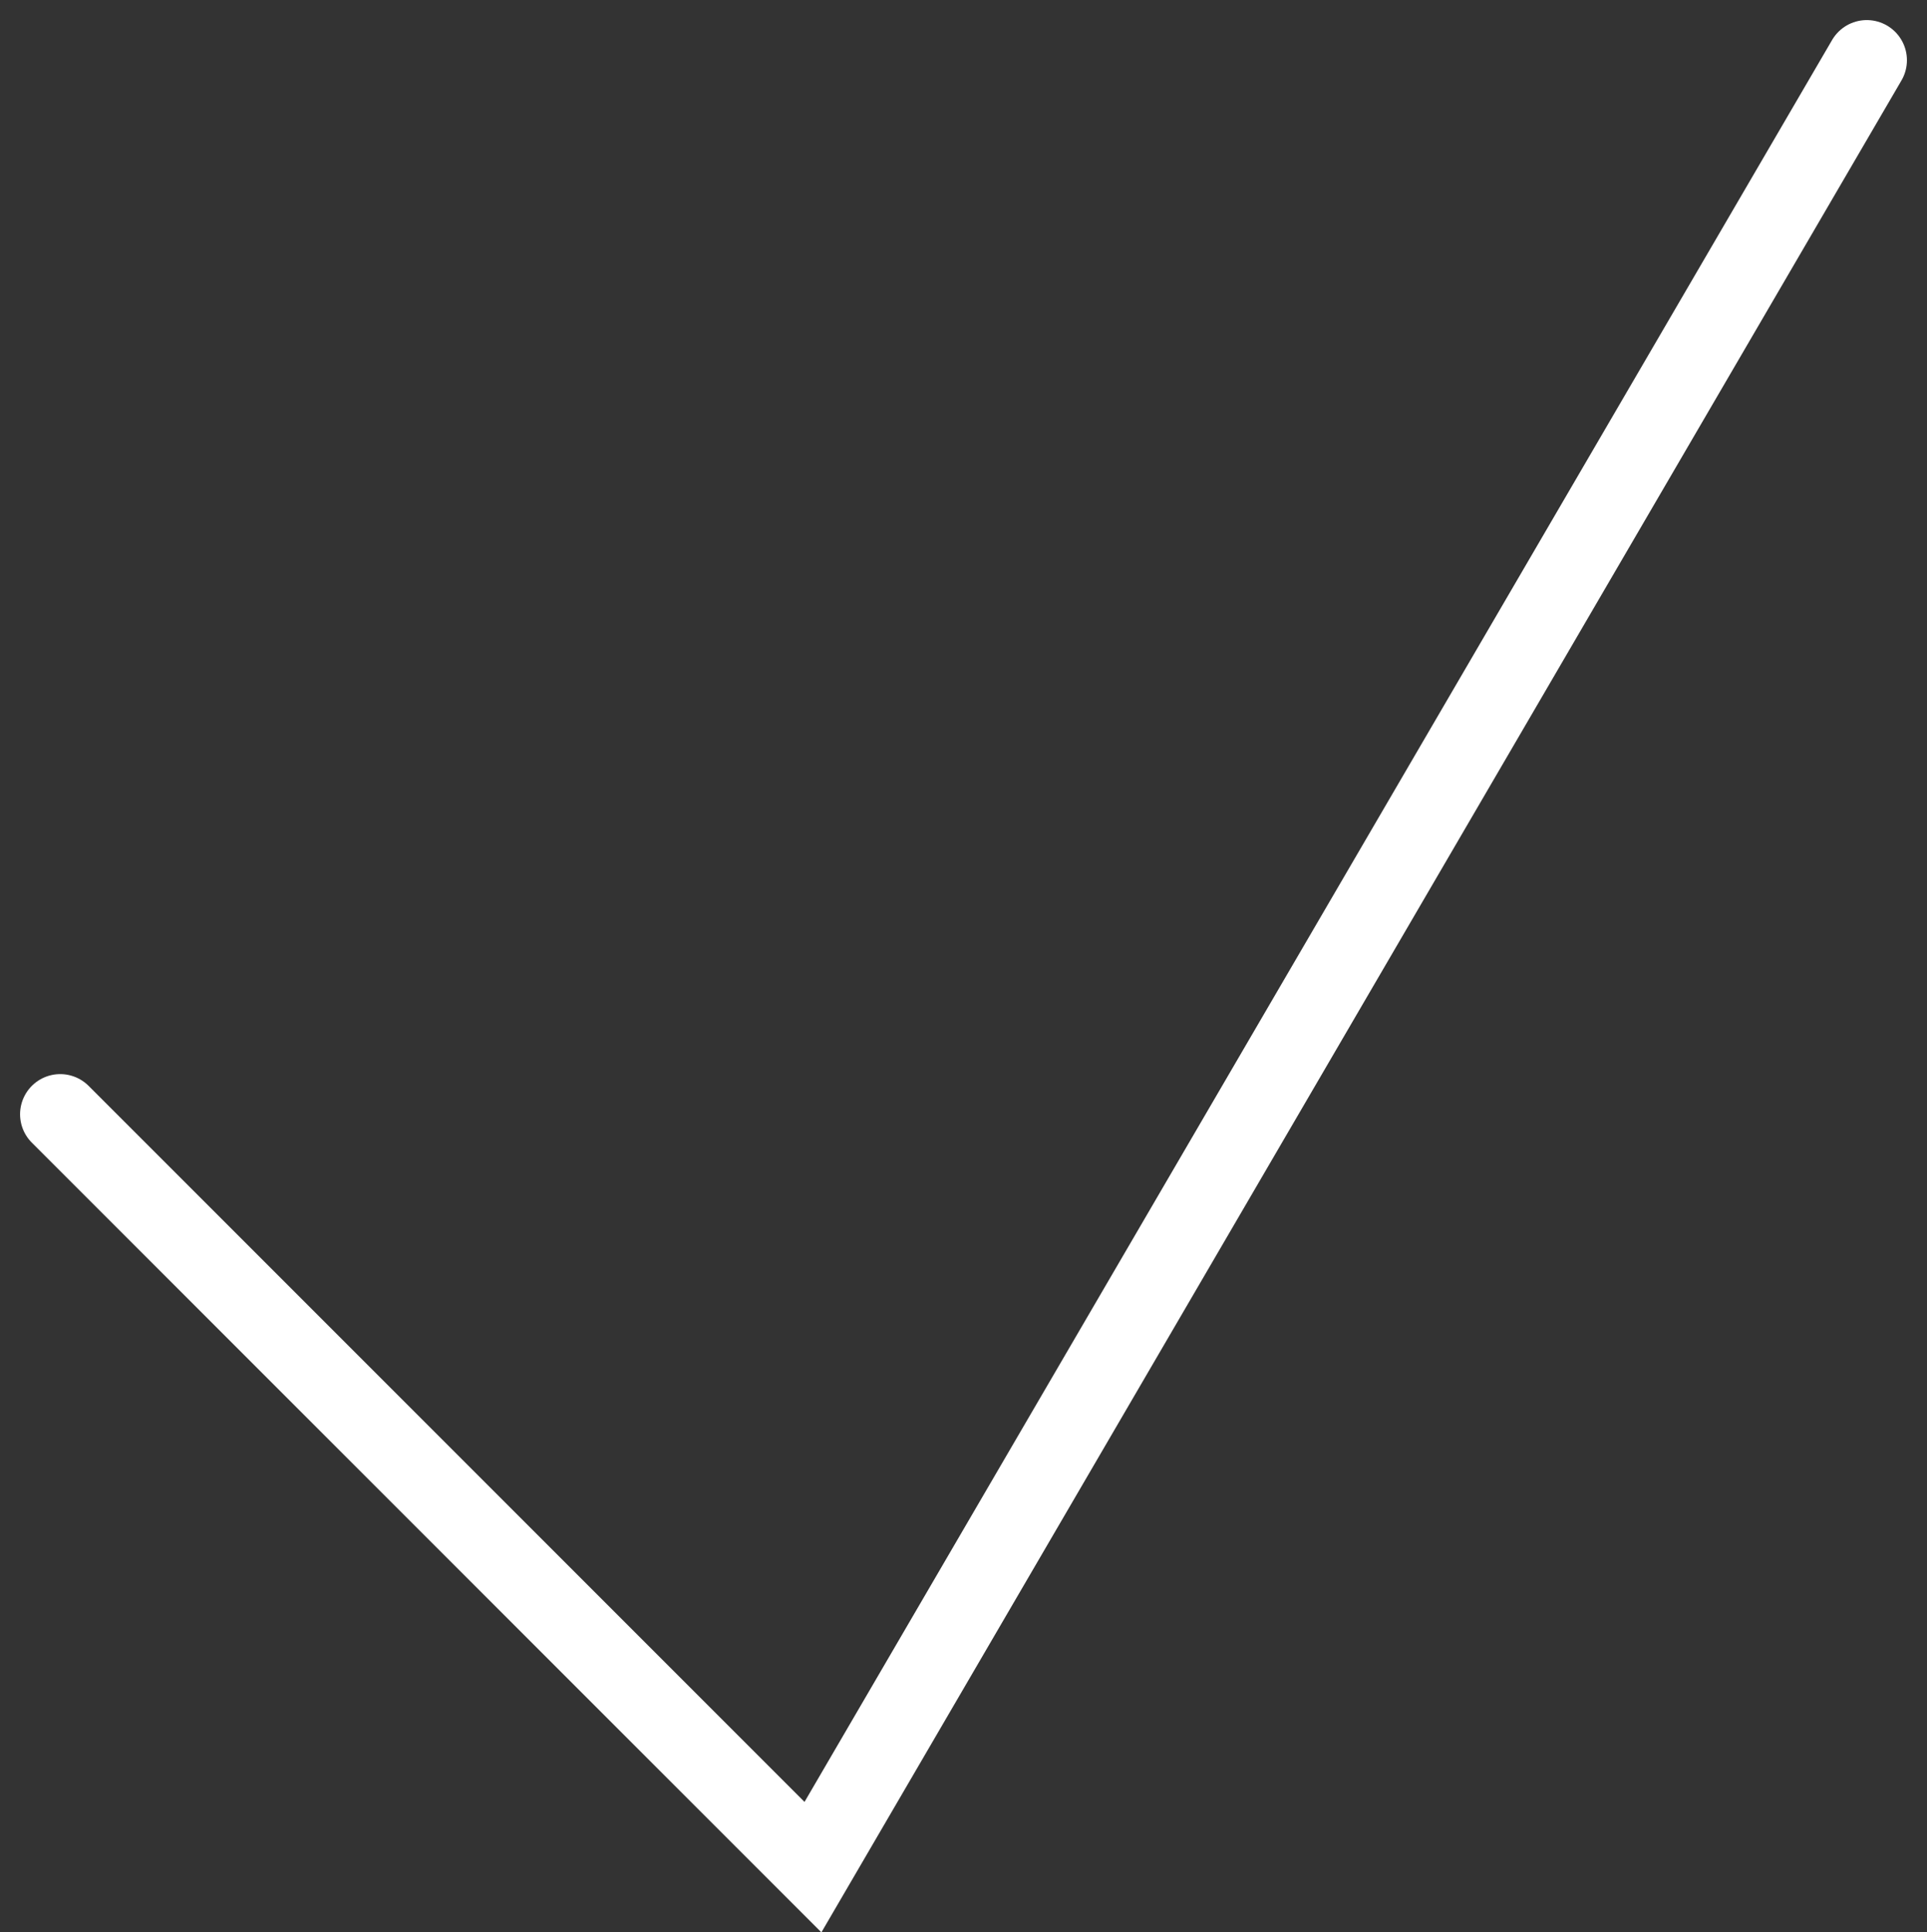 <svg id="check-1-a" xmlns="http://www.w3.org/2000/svg" width="24" height="24.062" viewBox="0 0 24 24.062">
  <rect x="0" y="0" width="24" height="24.062" fill="#333333" stroke="none"/>
  <rect id="bounding_rect" width="24" height="24" fill="none"/>
  <g id="Gruppe_163442" data-name="Gruppe 163442">
    <path id="Pfad_3234" data-name="Pfad 3234" d="M30.767,7.467l-13.125,22.5L8.267,20.592" transform="translate(-7.517 -6.717)" fill="none" stroke="#fff" stroke-linecap="round" stroke-width="1"/>
  </g>
</svg>
